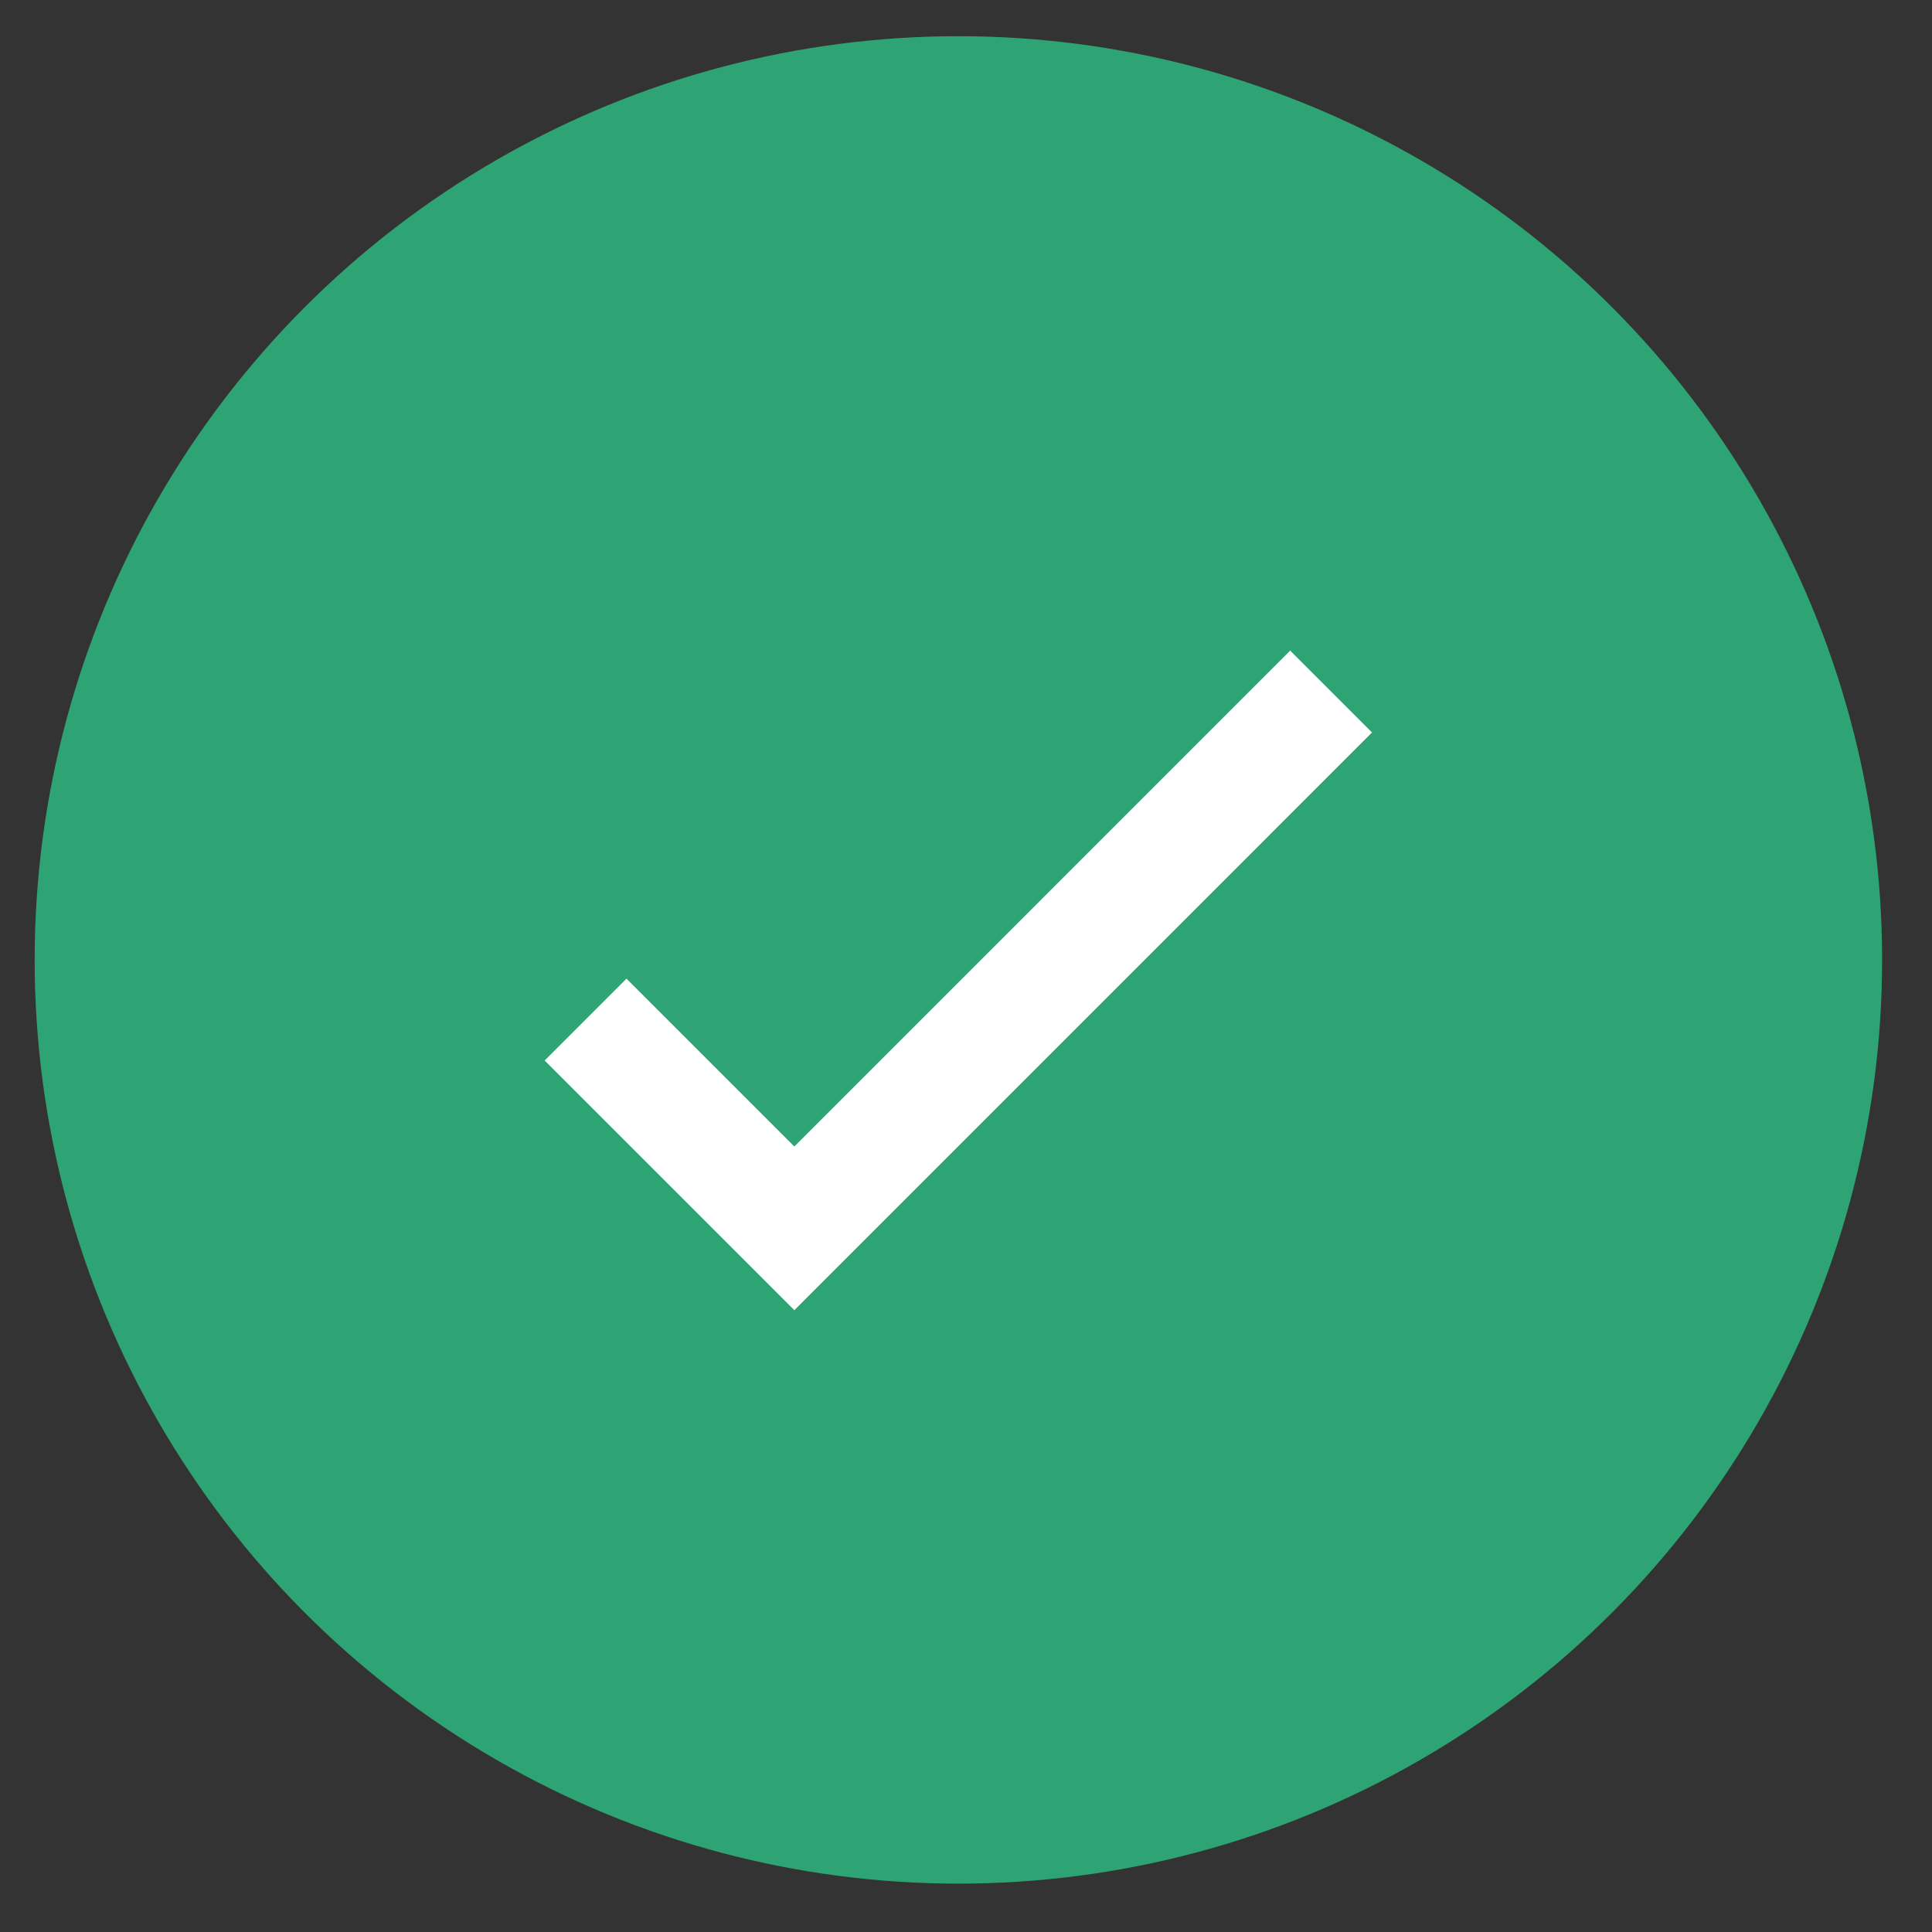 <?xml version="1.0" encoding="UTF-8"?> <svg xmlns="http://www.w3.org/2000/svg" width="34" height="34" viewBox="0 0 34 34" fill="none"><rect x="0" y="0" width="34" height="34" fill="#333333" stroke="none"/> <circle cx="16.866" cy="16.893" r="16.256" fill="#2EA373"></circle> <path d="M10.305 17.943L13.979 21.617L23.425 12.17" stroke="white" stroke-width="2.037"></path> </svg> 